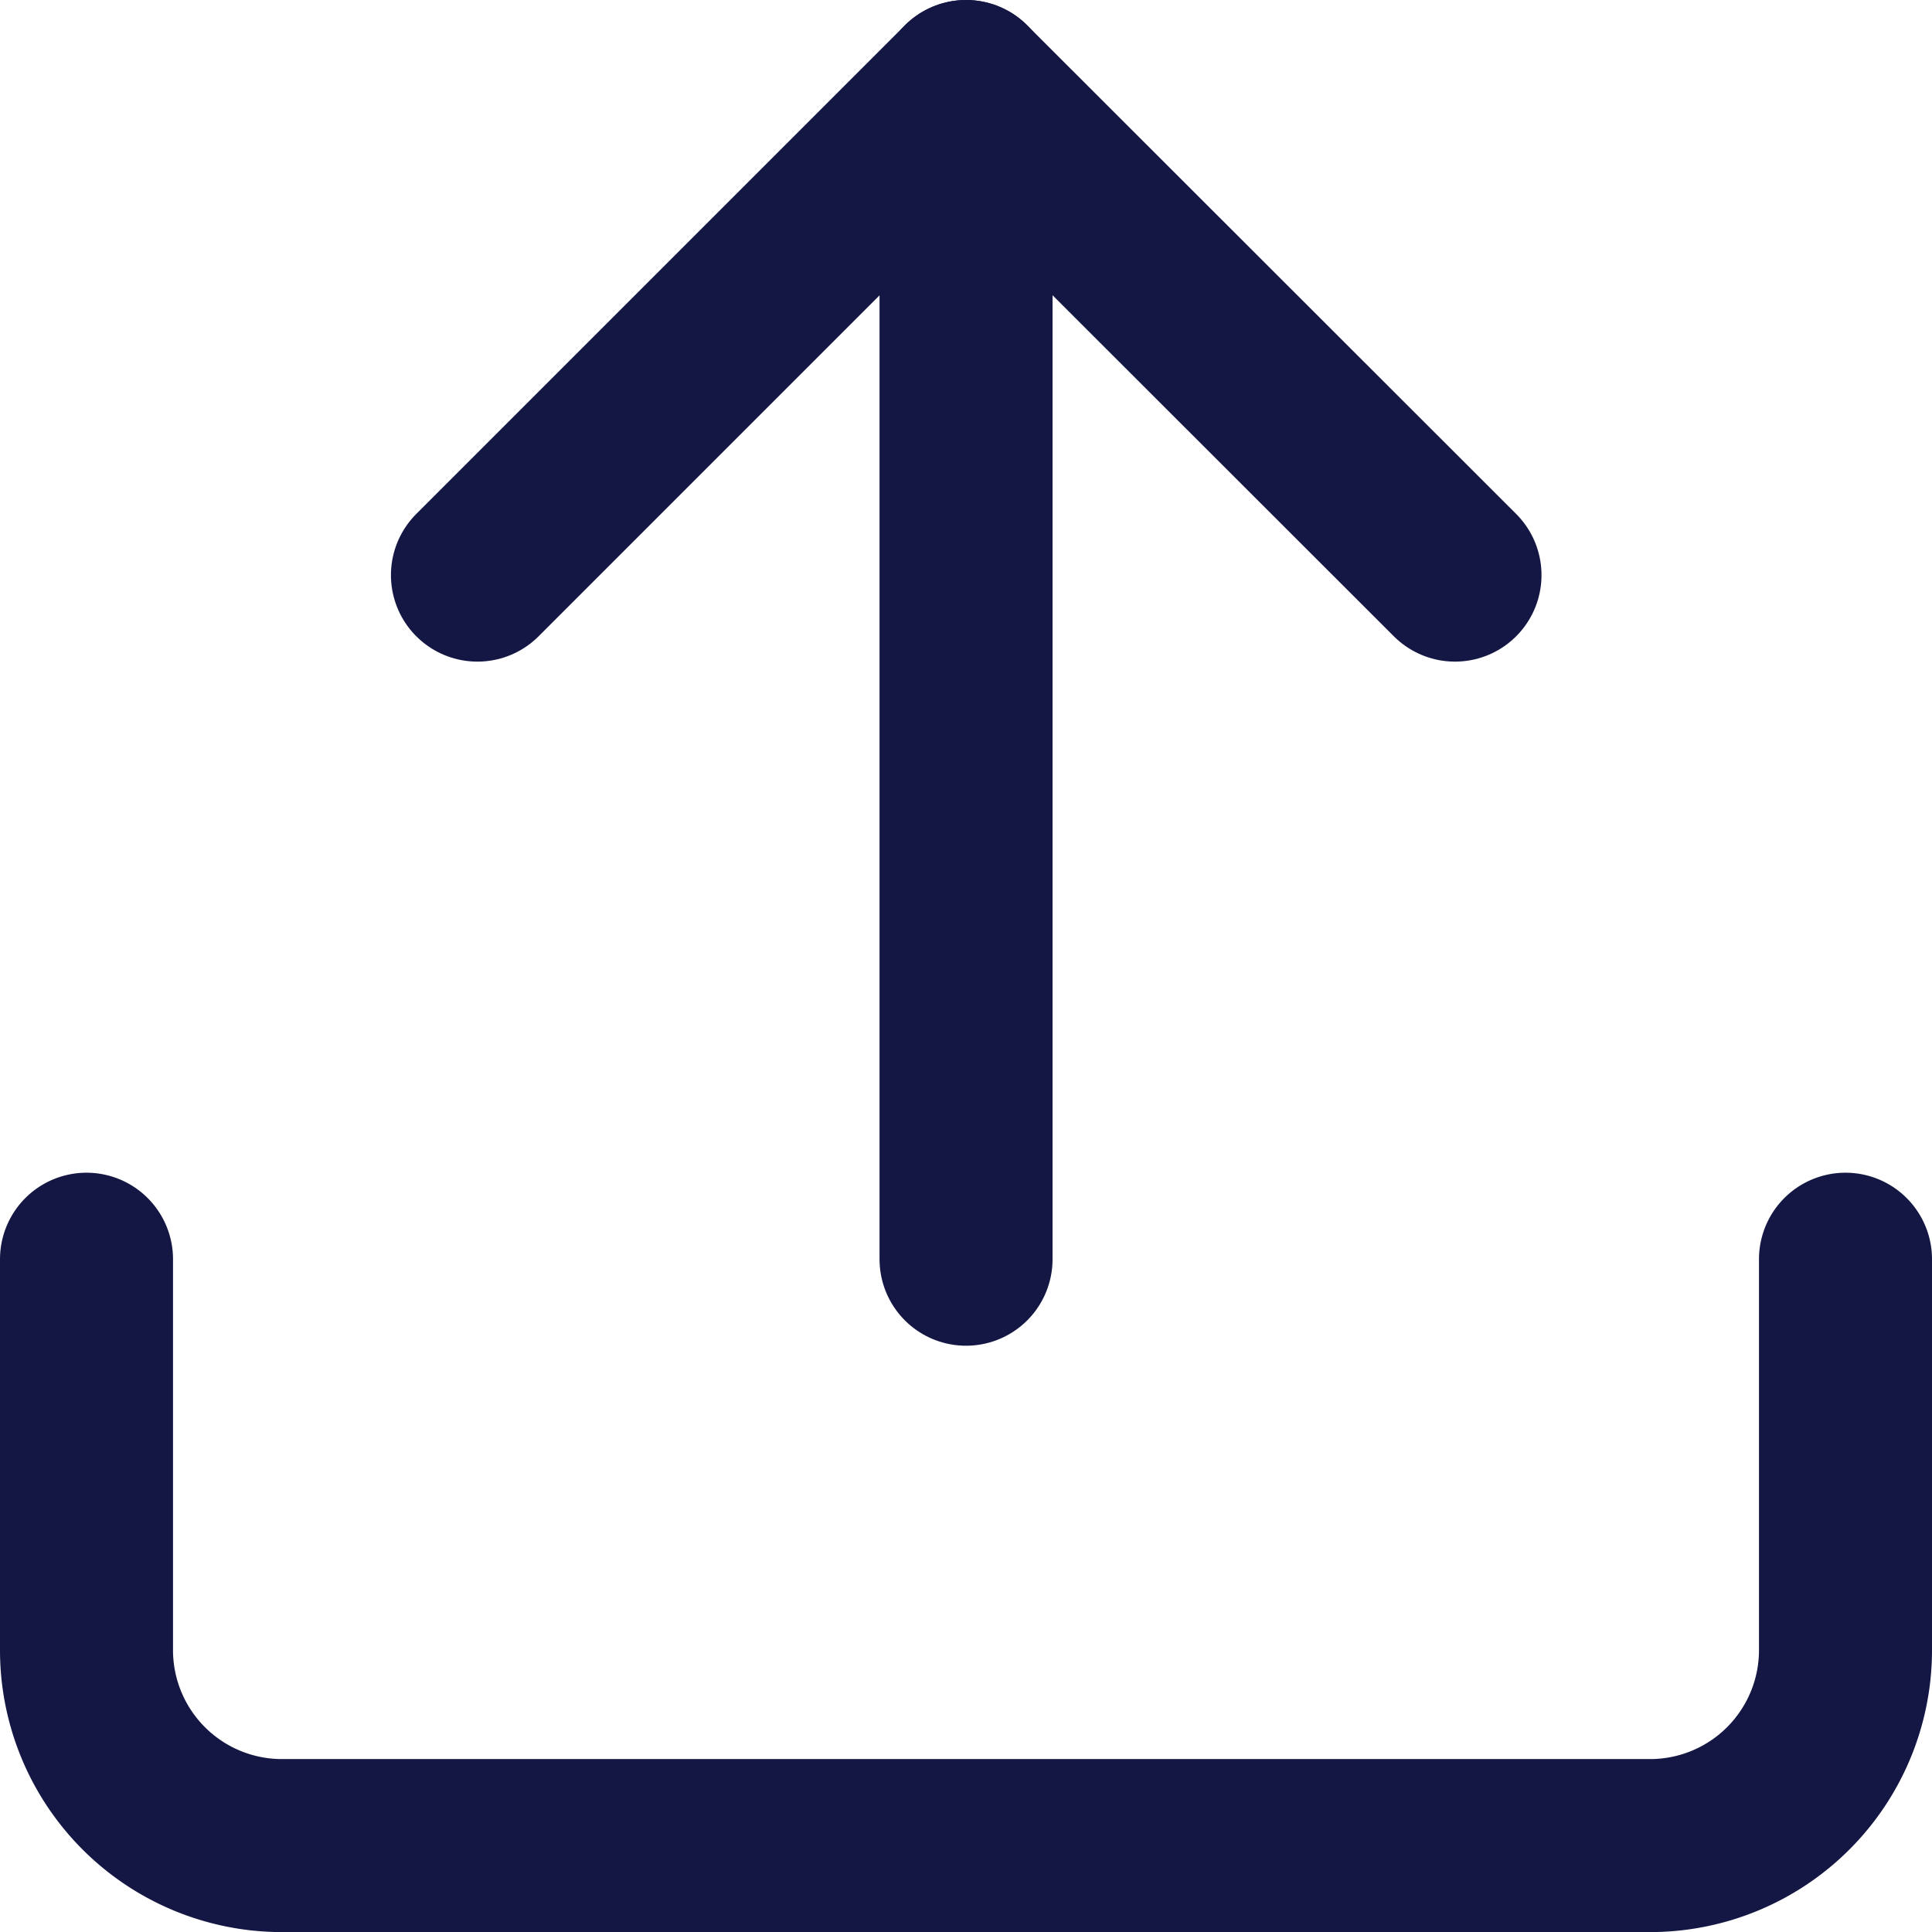 <svg xmlns="http://www.w3.org/2000/svg" width="22.333" height="22.333" viewBox="0 0 22.333 22.333">
  <g id="Icon_feather-upload" data-name="Icon feather-upload" transform="translate(-3.5 -3.5)">
    <path id="Path_12839" data-name="Path 12839" d="M24.833,22.5v4.519a2.259,2.259,0,0,1-2.259,2.259H6.759A2.259,2.259,0,0,1,4.5,27.019V22.5" transform="translate(0 -4.444)" fill="none" stroke="#141743" stroke-linecap="round" stroke-linejoin="round" stroke-width="2"/>
    <path id="Path_12840" data-name="Path 12840" d="M21.8,10.148,16.148,4.5,10.5,10.148" transform="translate(-1.481)" fill="none" stroke="#141743" stroke-linecap="round" stroke-linejoin="round" stroke-width="2"/>
    <path id="Path_12841" data-name="Path 12841" d="M18,4.5V18.056" transform="translate(-3.333)" fill="none" stroke="#141743" stroke-linecap="round" stroke-linejoin="round" stroke-width="2"/>
  </g>
</svg>
